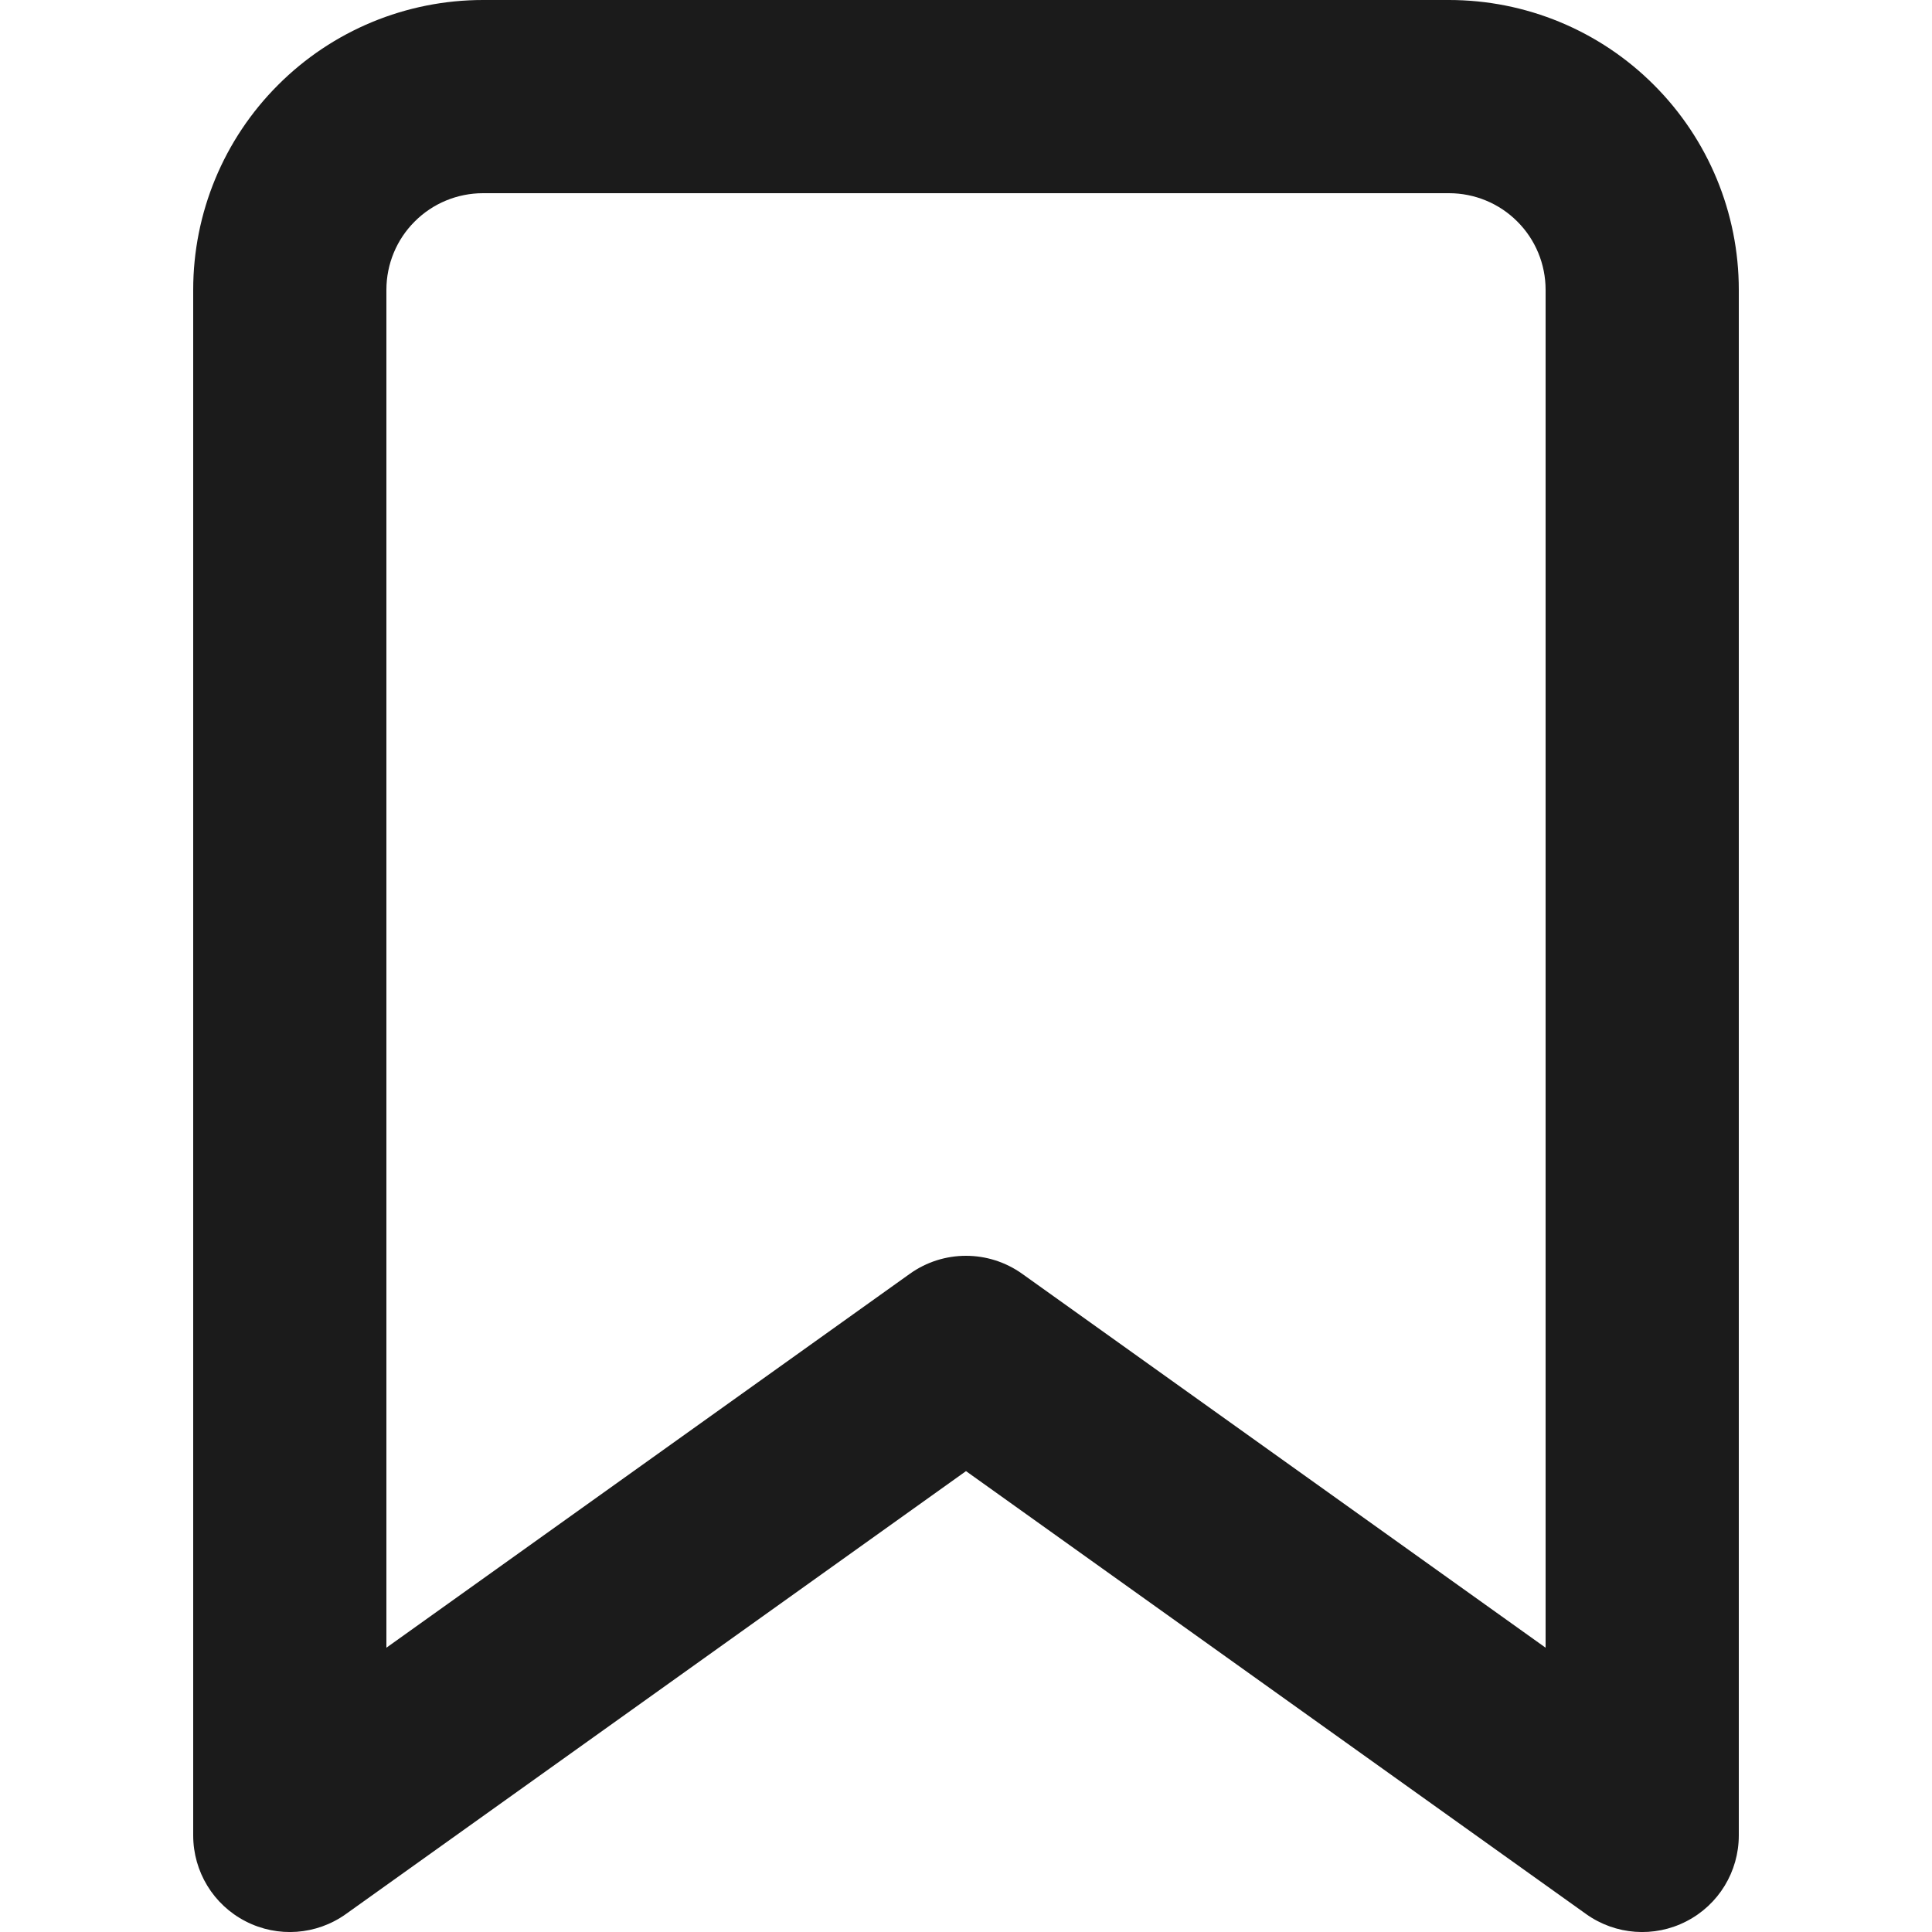 <svg width="20" height="20" viewBox="0 0 20 20" fill="none" xmlns="http://www.w3.org/2000/svg">
<path fill-rule="evenodd" clip-rule="evenodd" d="M5 2C4.735 2 4.48 2.105 4.293 2.293C4.105 2.48 4 2.735 4 3V17.057L9.419 13.186C9.766 12.938 10.233 12.938 10.581 13.186L16 17.057V3C16 2.735 15.895 2.48 15.707 2.293C15.52 2.105 15.265 2 15 2H5ZM2.879 0.879C3.441 0.316 4.204 0 5 0H15C15.796 0 16.559 0.316 17.121 0.879C17.684 1.441 18 2.204 18 3V19C18 19.375 17.791 19.718 17.458 19.889C17.125 20.061 16.724 20.032 16.419 19.814L10 15.229L3.581 19.814C3.276 20.032 2.875 20.061 2.542 19.889C2.209 19.718 2 19.375 2 19V3C2 2.204 2.316 1.441 2.879 0.879Z" fill="#1B1B1B"/>
</svg>
